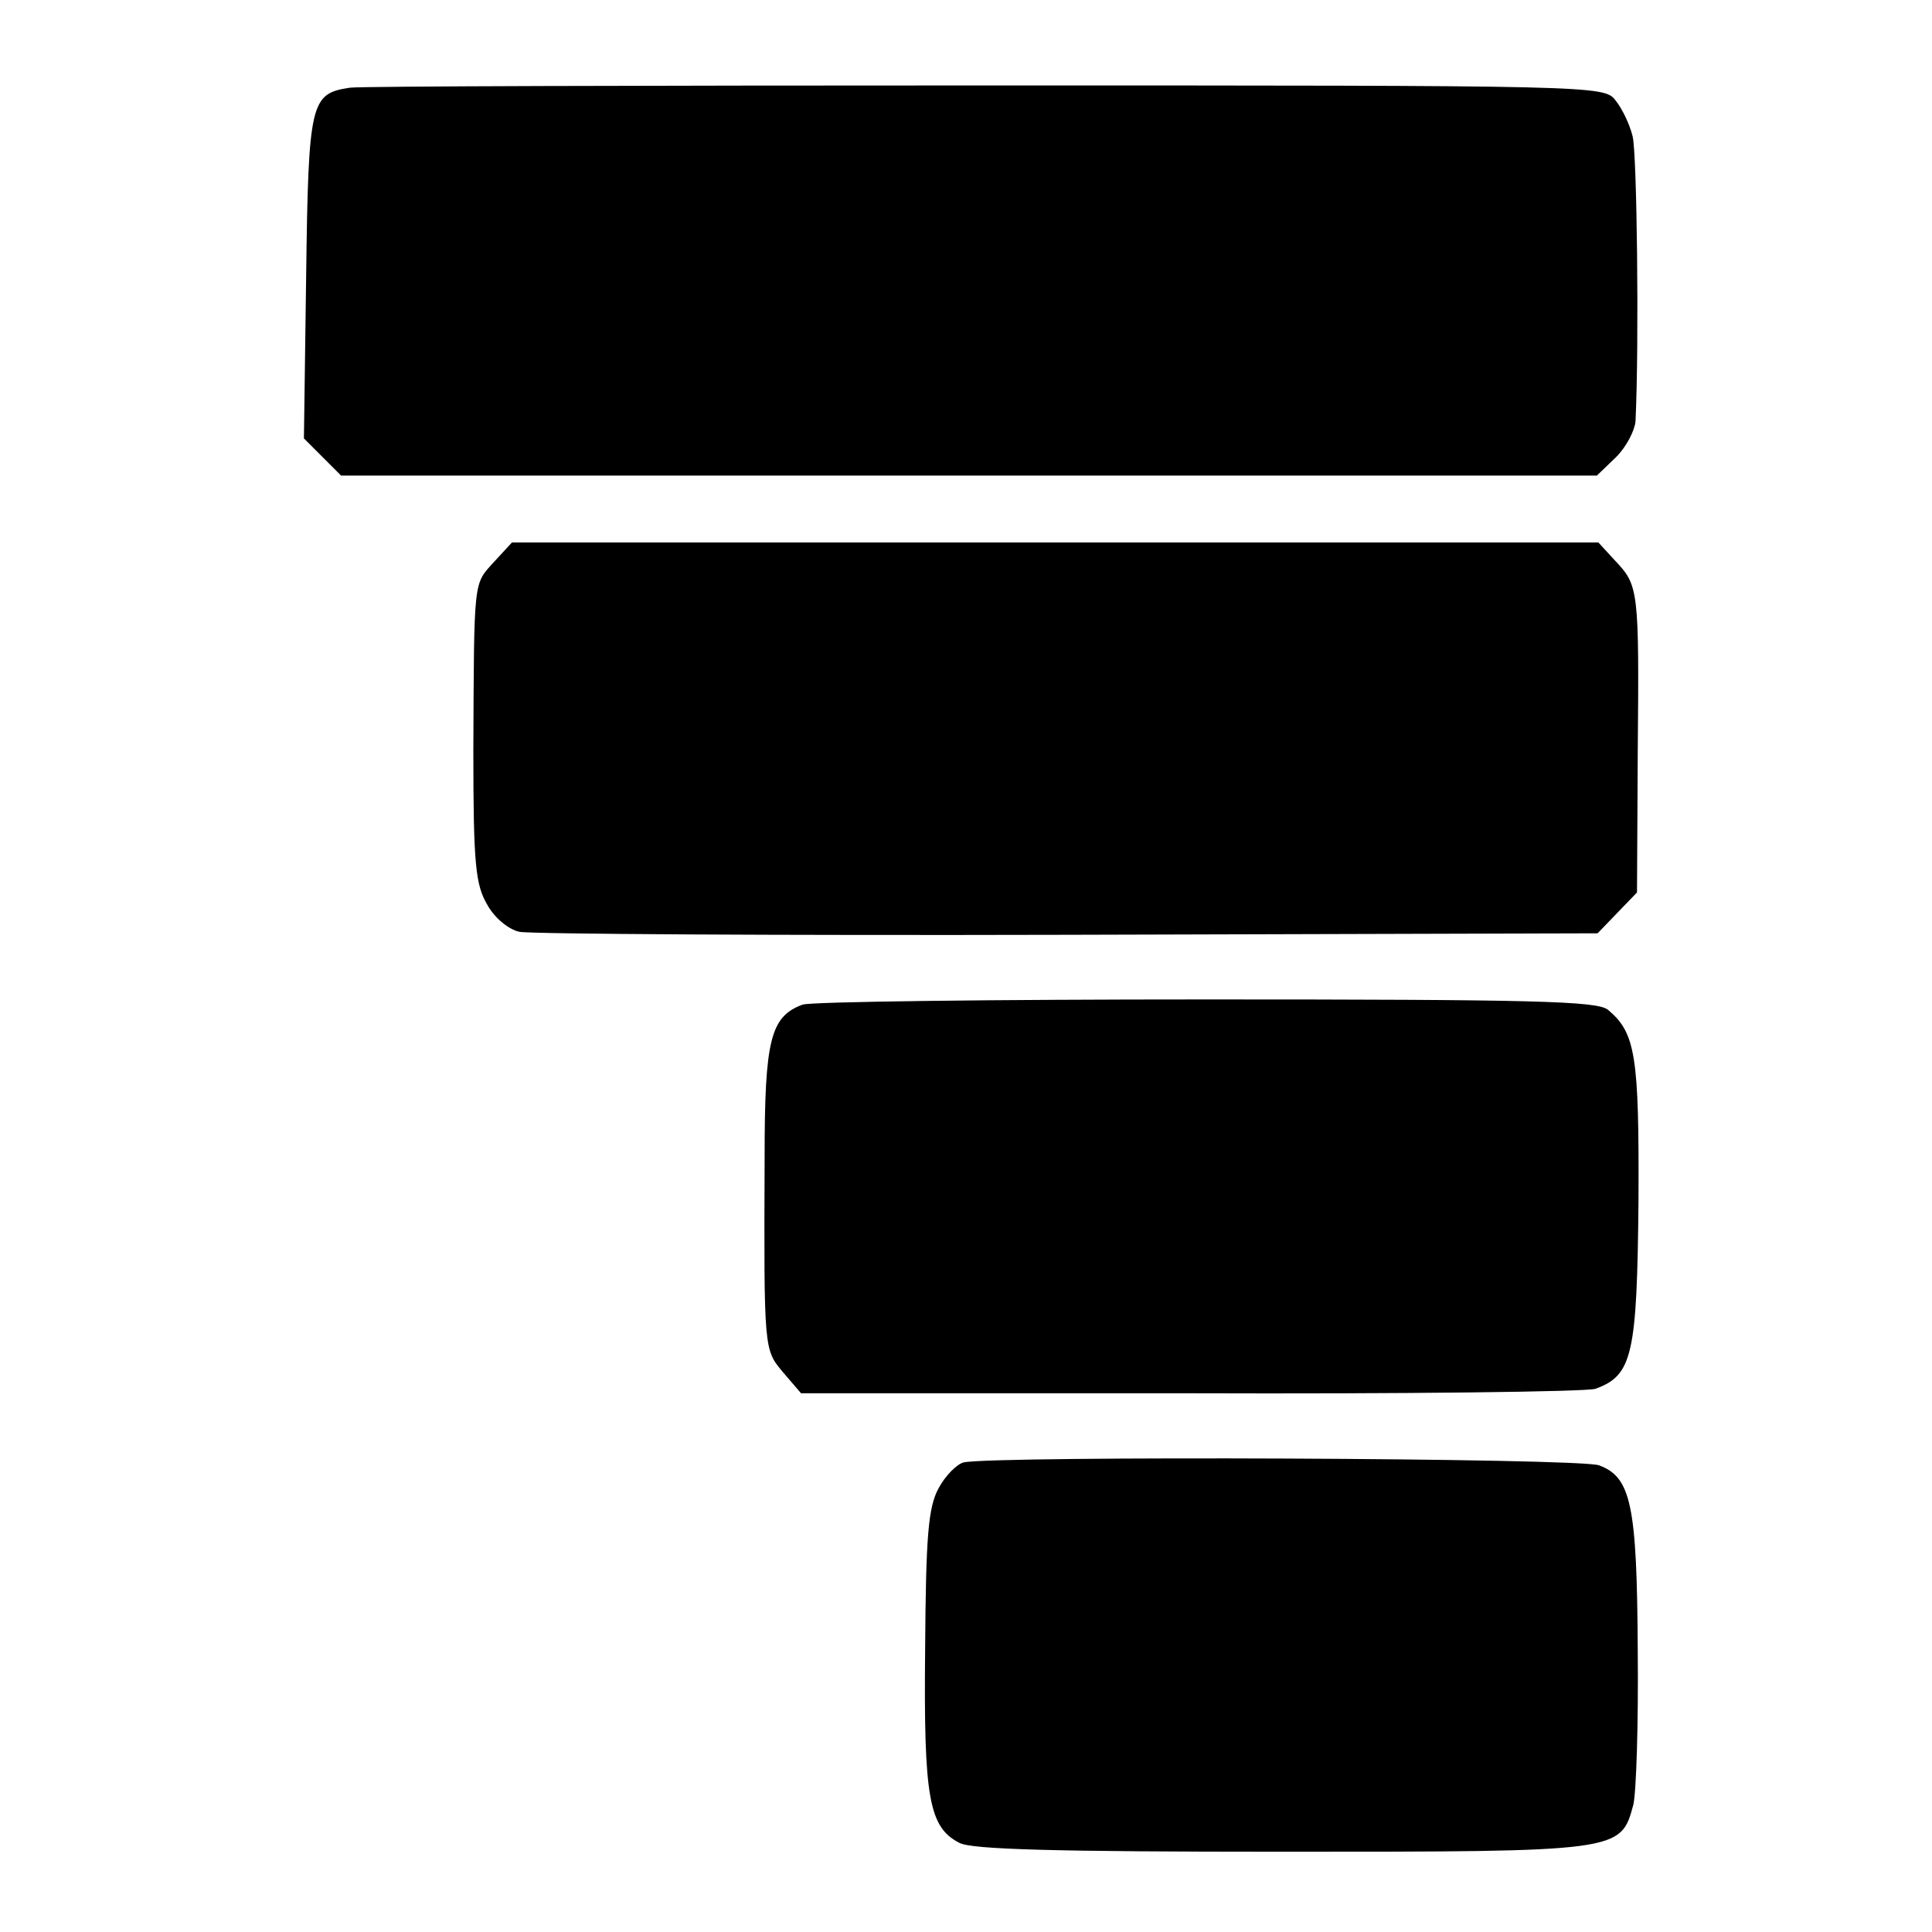 <?xml version="1.0" standalone="no"?>
<!DOCTYPE svg PUBLIC "-//W3C//DTD SVG 20010904//EN"
 "http://www.w3.org/TR/2001/REC-SVG-20010904/DTD/svg10.dtd">
<svg version="1.0" xmlns="http://www.w3.org/2000/svg"
 width="260pt" height="260pt" viewBox="0 0 260 260"
 preserveAspectRatio="xMidYMid meet">
<g transform="translate(0,260) scale(0.1,-0.1)"
fill="#000000" stroke="none">
<path d="M471 2482 c-53 -8 -56 -18 -59 -254 l-3 -218 25 -25 25 -25 845 0
845 0 26 25 c14 14 25 36 26 48 5 105 2 363 -4 384 -4 16 -14 37 -23 48 -15
20 -27 20 -847 20 -458 0 -843 -1 -856 -3z"/>
<path d="M665 1844 c-28 -31 -27 -20 -28 -255 0 -153 3 -180 19 -207 10 -18
29 -33 43 -36 14 -3 347 -5 738 -4 l713 2 26 27 27 28 1 188 c2 220 1 225 -30
258 l-23 25 -731 0 -731 0 -24 -26z"/>
<path d="M1080 1248 c-43 -16 -51 -47 -51 -204 -1 -263 -1 -260 25 -291 l24
-28 523 0 c288 -1 534 2 546 6 50 18 56 46 58 252 1 197 -4 227 -41 258 -14
12 -103 14 -541 14 -288 0 -532 -3 -543 -7z"/>
<path d="M1297 632 c-9 -2 -25 -18 -34 -35 -14 -26 -17 -65 -18 -217 -2 -199
5 -239 46 -260 16 -9 131 -12 435 -12 455 0 455 0 472 63 4 16 7 110 6 208 -1
196 -9 233 -52 249 -25 10 -812 13 -855 4z"/>
</g>
</svg>

